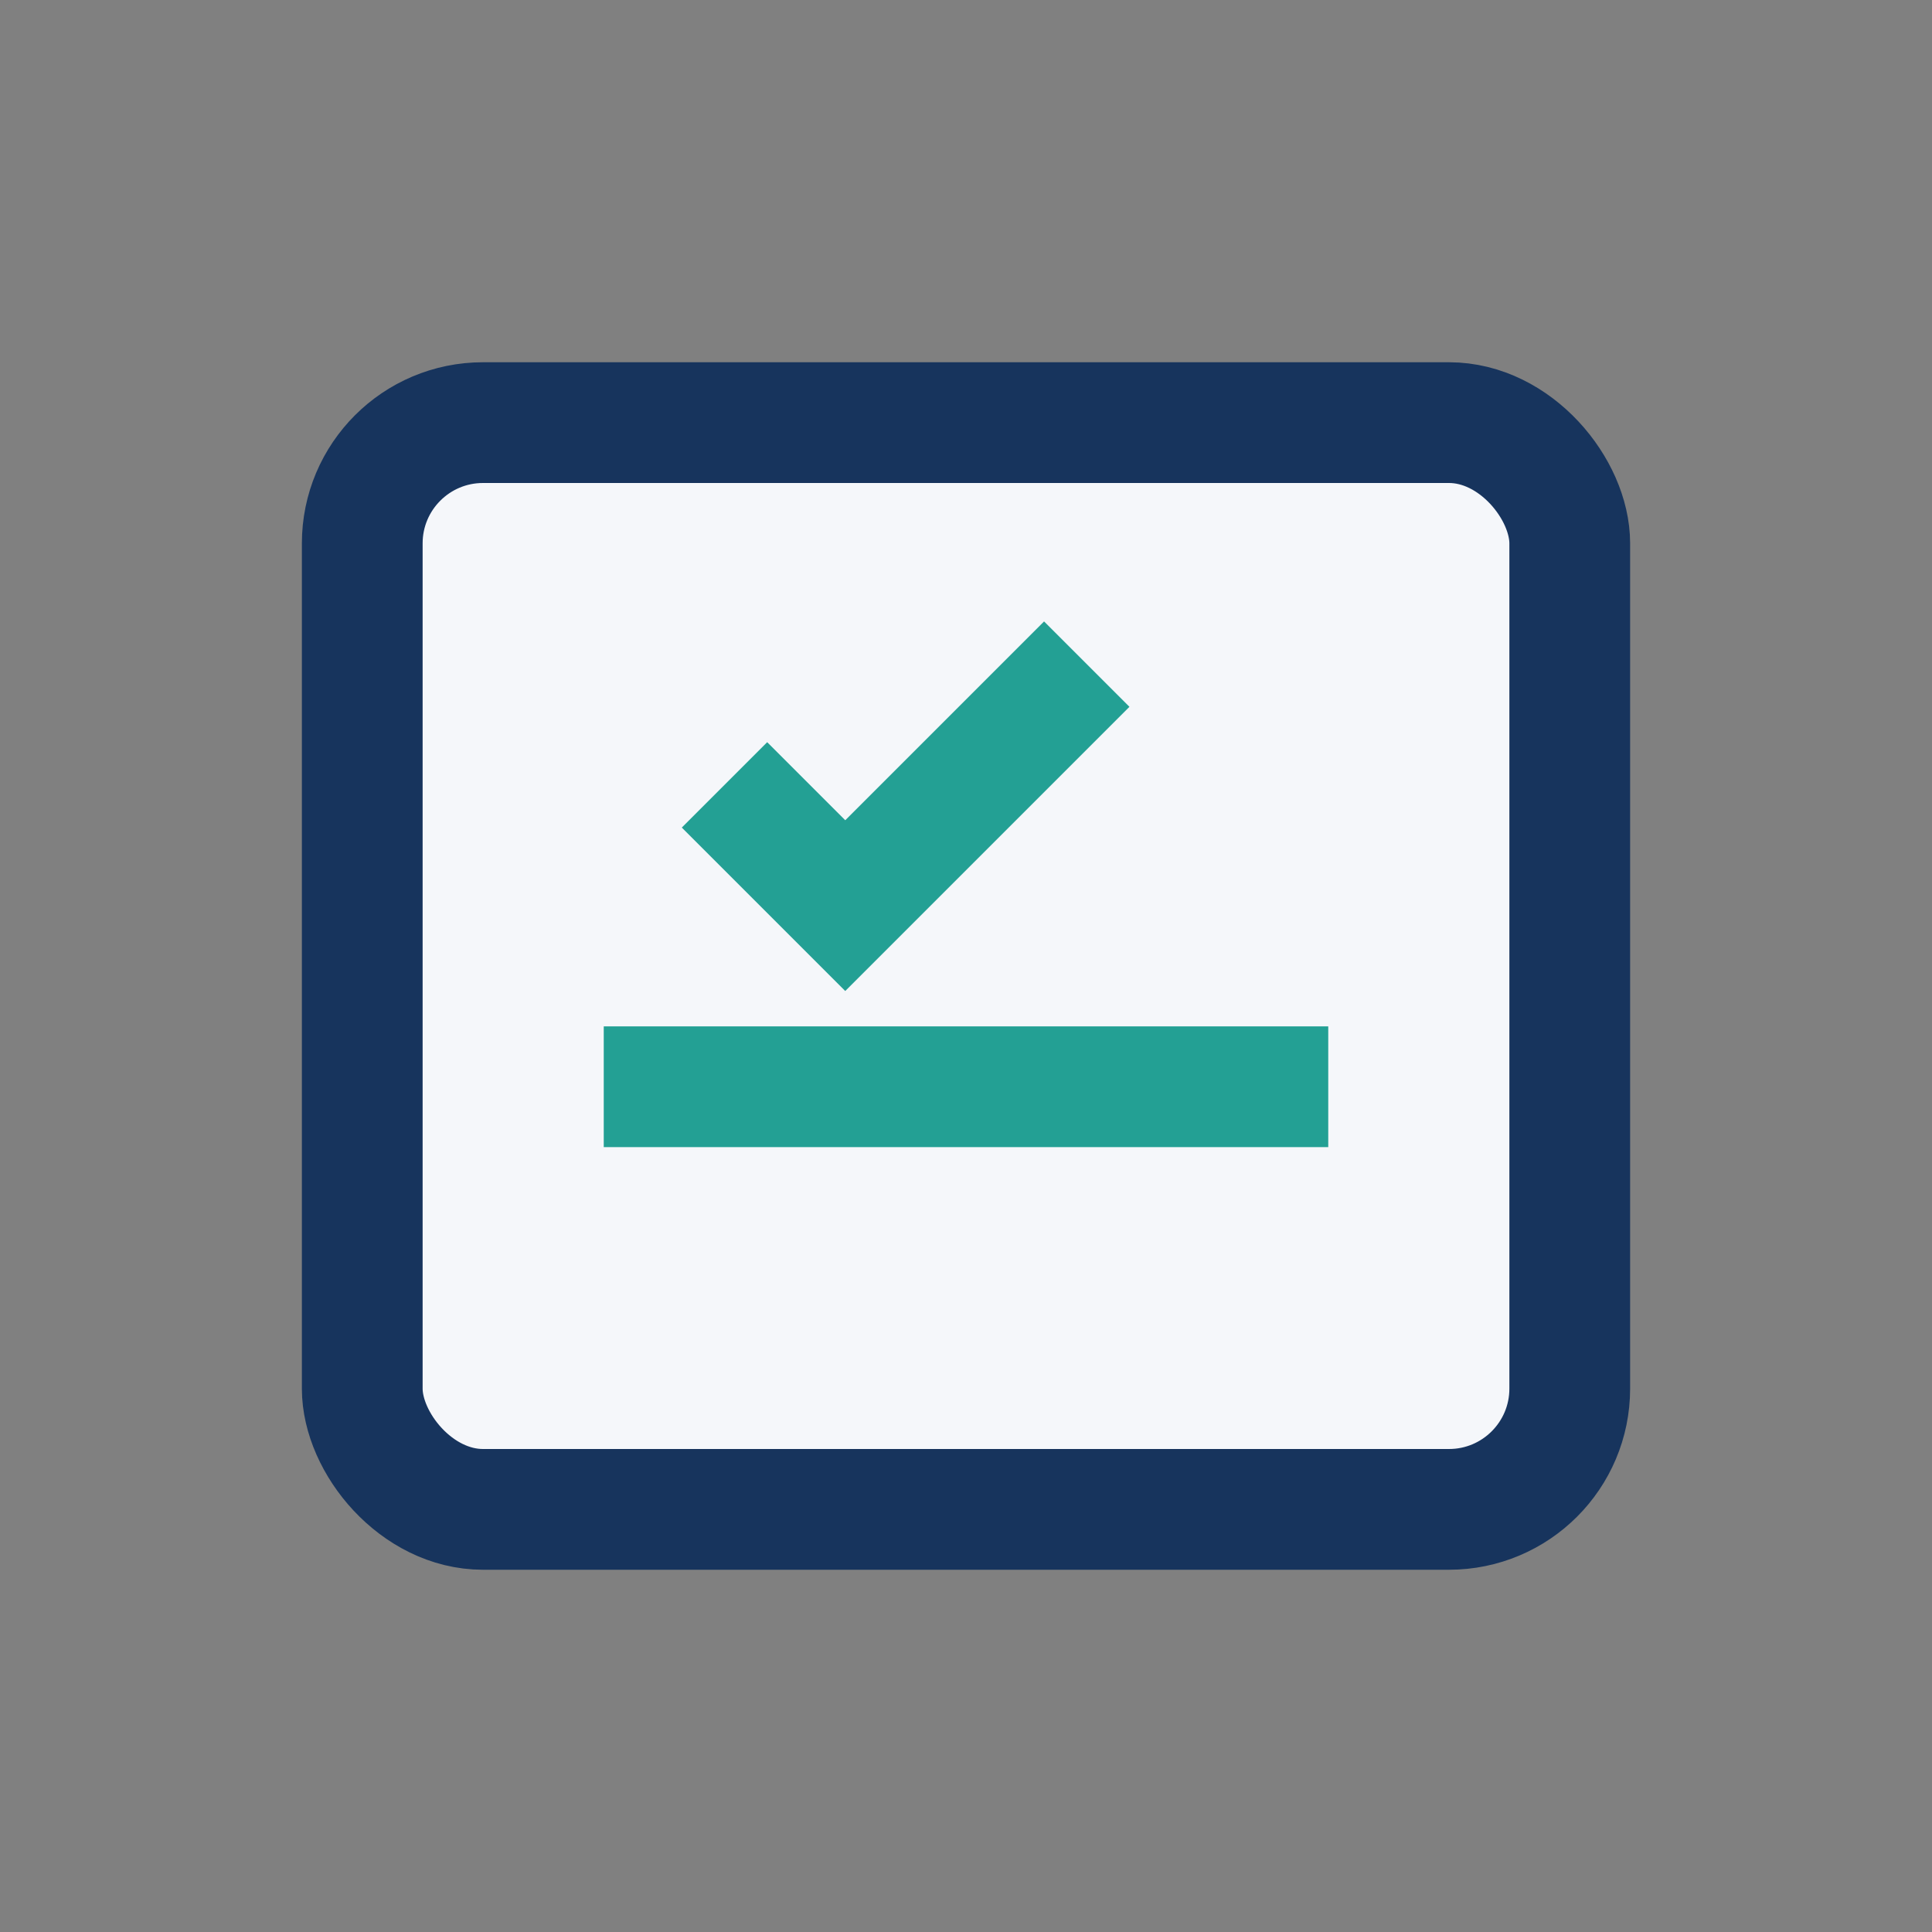 <?xml version="1.0" encoding="UTF-8"?>
<svg xmlns="http://www.w3.org/2000/svg" width="32" height="32" viewBox="0 0 32 32"><rect x="0" y="0" width="32" height="32" fill="#808080" stroke="none"/><rect x="6" y="7" width="20" height="18" rx="2" fill="#F5F7FA" stroke="#17345D" stroke-width="2"/><path d="M12 13l2 2 4-4" stroke="#23A094" stroke-width="2" fill="none"/><line x1="10" y1="18" x2="22" y2="18" stroke="#23A094" stroke-width="2"/></svg>